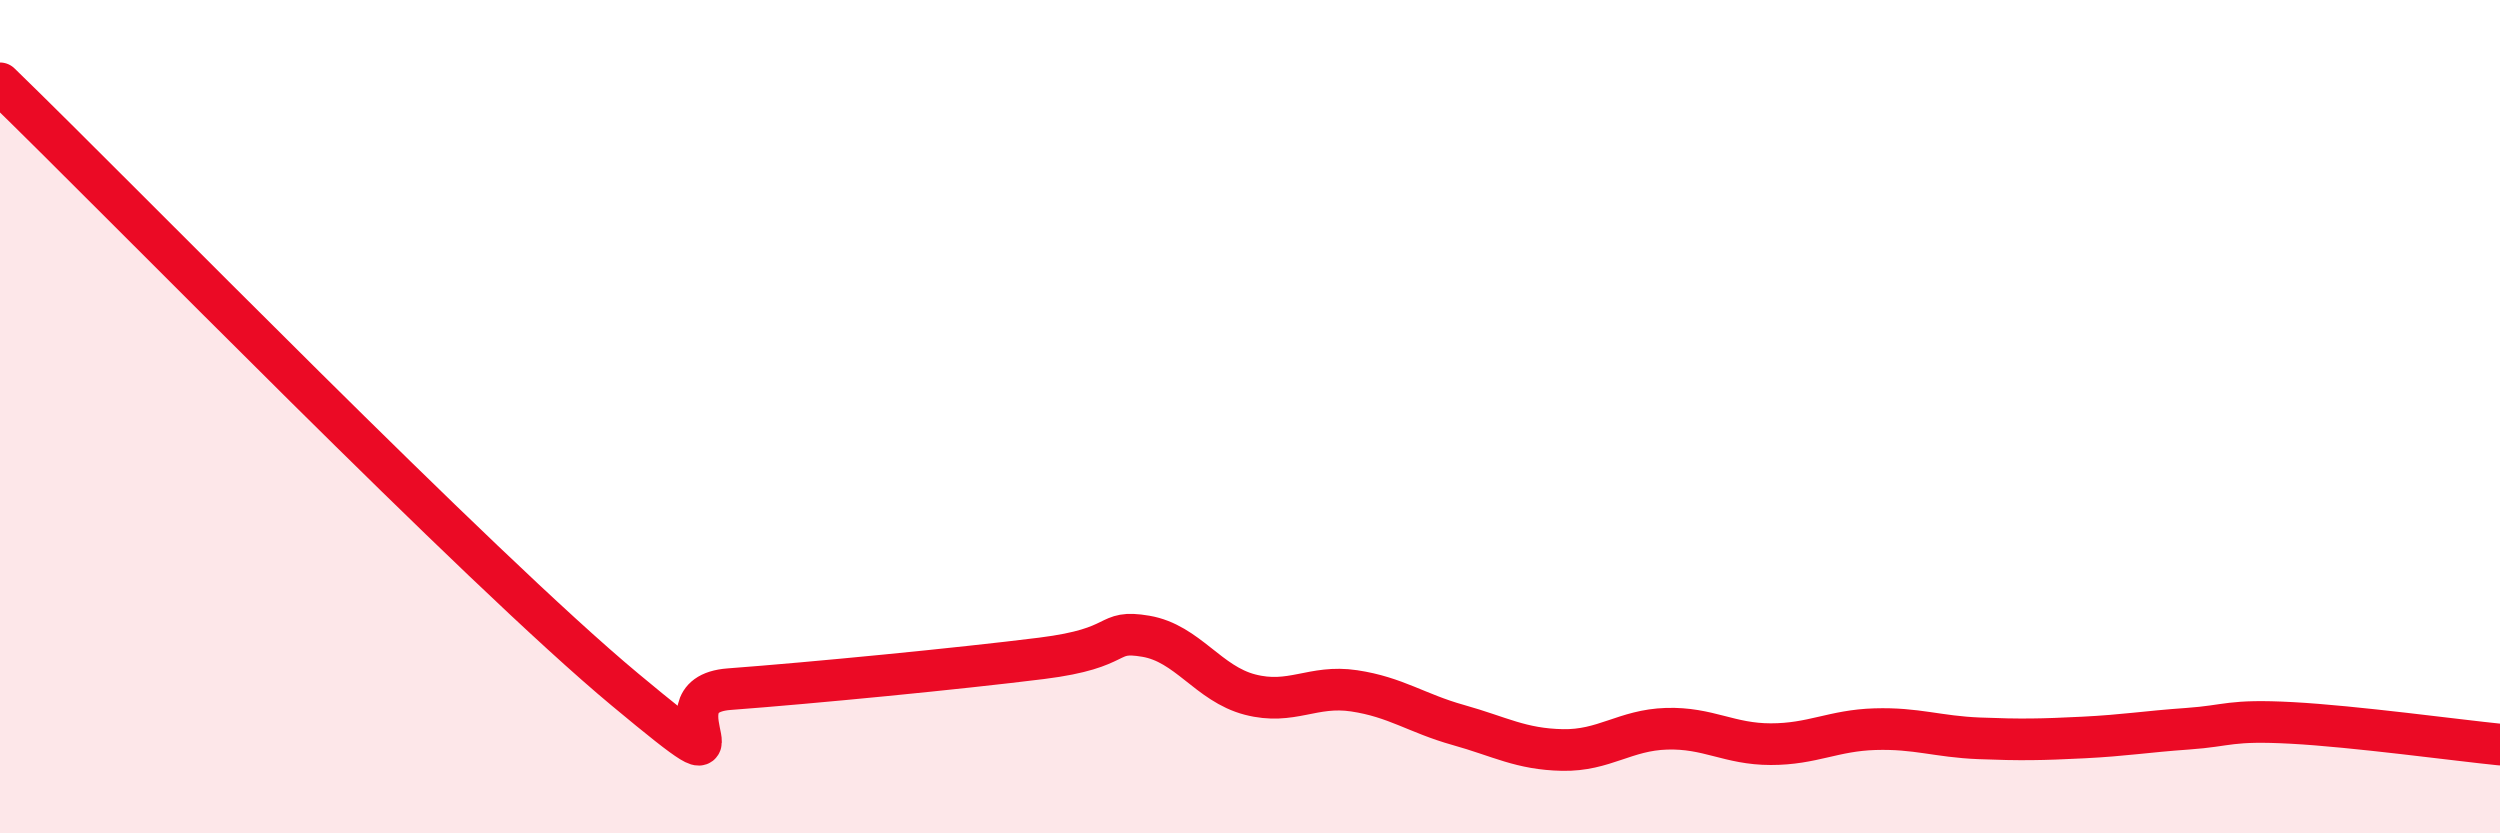 
    <svg width="60" height="20" viewBox="0 0 60 20" xmlns="http://www.w3.org/2000/svg">
      <path
        d="M 0,2 C 3,4.91 11.5,13.64 15,16.55 C 18.5,19.46 15.5,16.69 17.5,16.54 C 19.5,16.39 23,16.05 25,15.8 C 27,15.55 26.5,15.1 27.5,15.27 C 28.5,15.44 29,16.41 30,16.67 C 31,16.93 31.5,16.43 32.5,16.58 C 33.5,16.73 34,17.12 35,17.4 C 36,17.68 36.5,17.98 37.5,18 C 38.5,18.02 39,17.52 40,17.49 C 41,17.46 41.5,17.86 42.5,17.86 C 43.5,17.86 44,17.53 45,17.5 C 46,17.47 46.5,17.68 47.5,17.72 C 48.5,17.76 49,17.75 50,17.7 C 51,17.65 51.5,17.56 52.5,17.49 C 53.5,17.42 53.5,17.27 55,17.35 C 56.5,17.43 59,17.77 60,17.87L60 20L0 20Z"
        fill="#EB0A25"
        opacity="0.1"
        stroke-linecap="round"
        stroke-linejoin="round"
      />
      <path
        d="M 0,2 C 3,4.91 11.5,13.64 15,16.55 C 18.5,19.46 15.5,16.69 17.5,16.54 C 19.5,16.39 23,16.05 25,15.8 C 27,15.55 26.5,15.1 27.5,15.27 C 28.5,15.44 29,16.41 30,16.67 C 31,16.93 31.5,16.43 32.5,16.58 C 33.5,16.73 34,17.12 35,17.4 C 36,17.68 36.5,17.98 37.5,18 C 38.5,18.02 39,17.52 40,17.49 C 41,17.46 41.5,17.86 42.5,17.86 C 43.5,17.86 44,17.53 45,17.5 C 46,17.47 46.5,17.68 47.5,17.72 C 48.5,17.76 49,17.75 50,17.7 C 51,17.65 51.5,17.56 52.5,17.49 C 53.5,17.42 53.5,17.27 55,17.35 C 56.5,17.43 59,17.77 60,17.87"
        stroke="#EB0A25"
        stroke-width="1"
        fill="none"
        stroke-linecap="round"
        stroke-linejoin="round"
      />
    </svg>
  